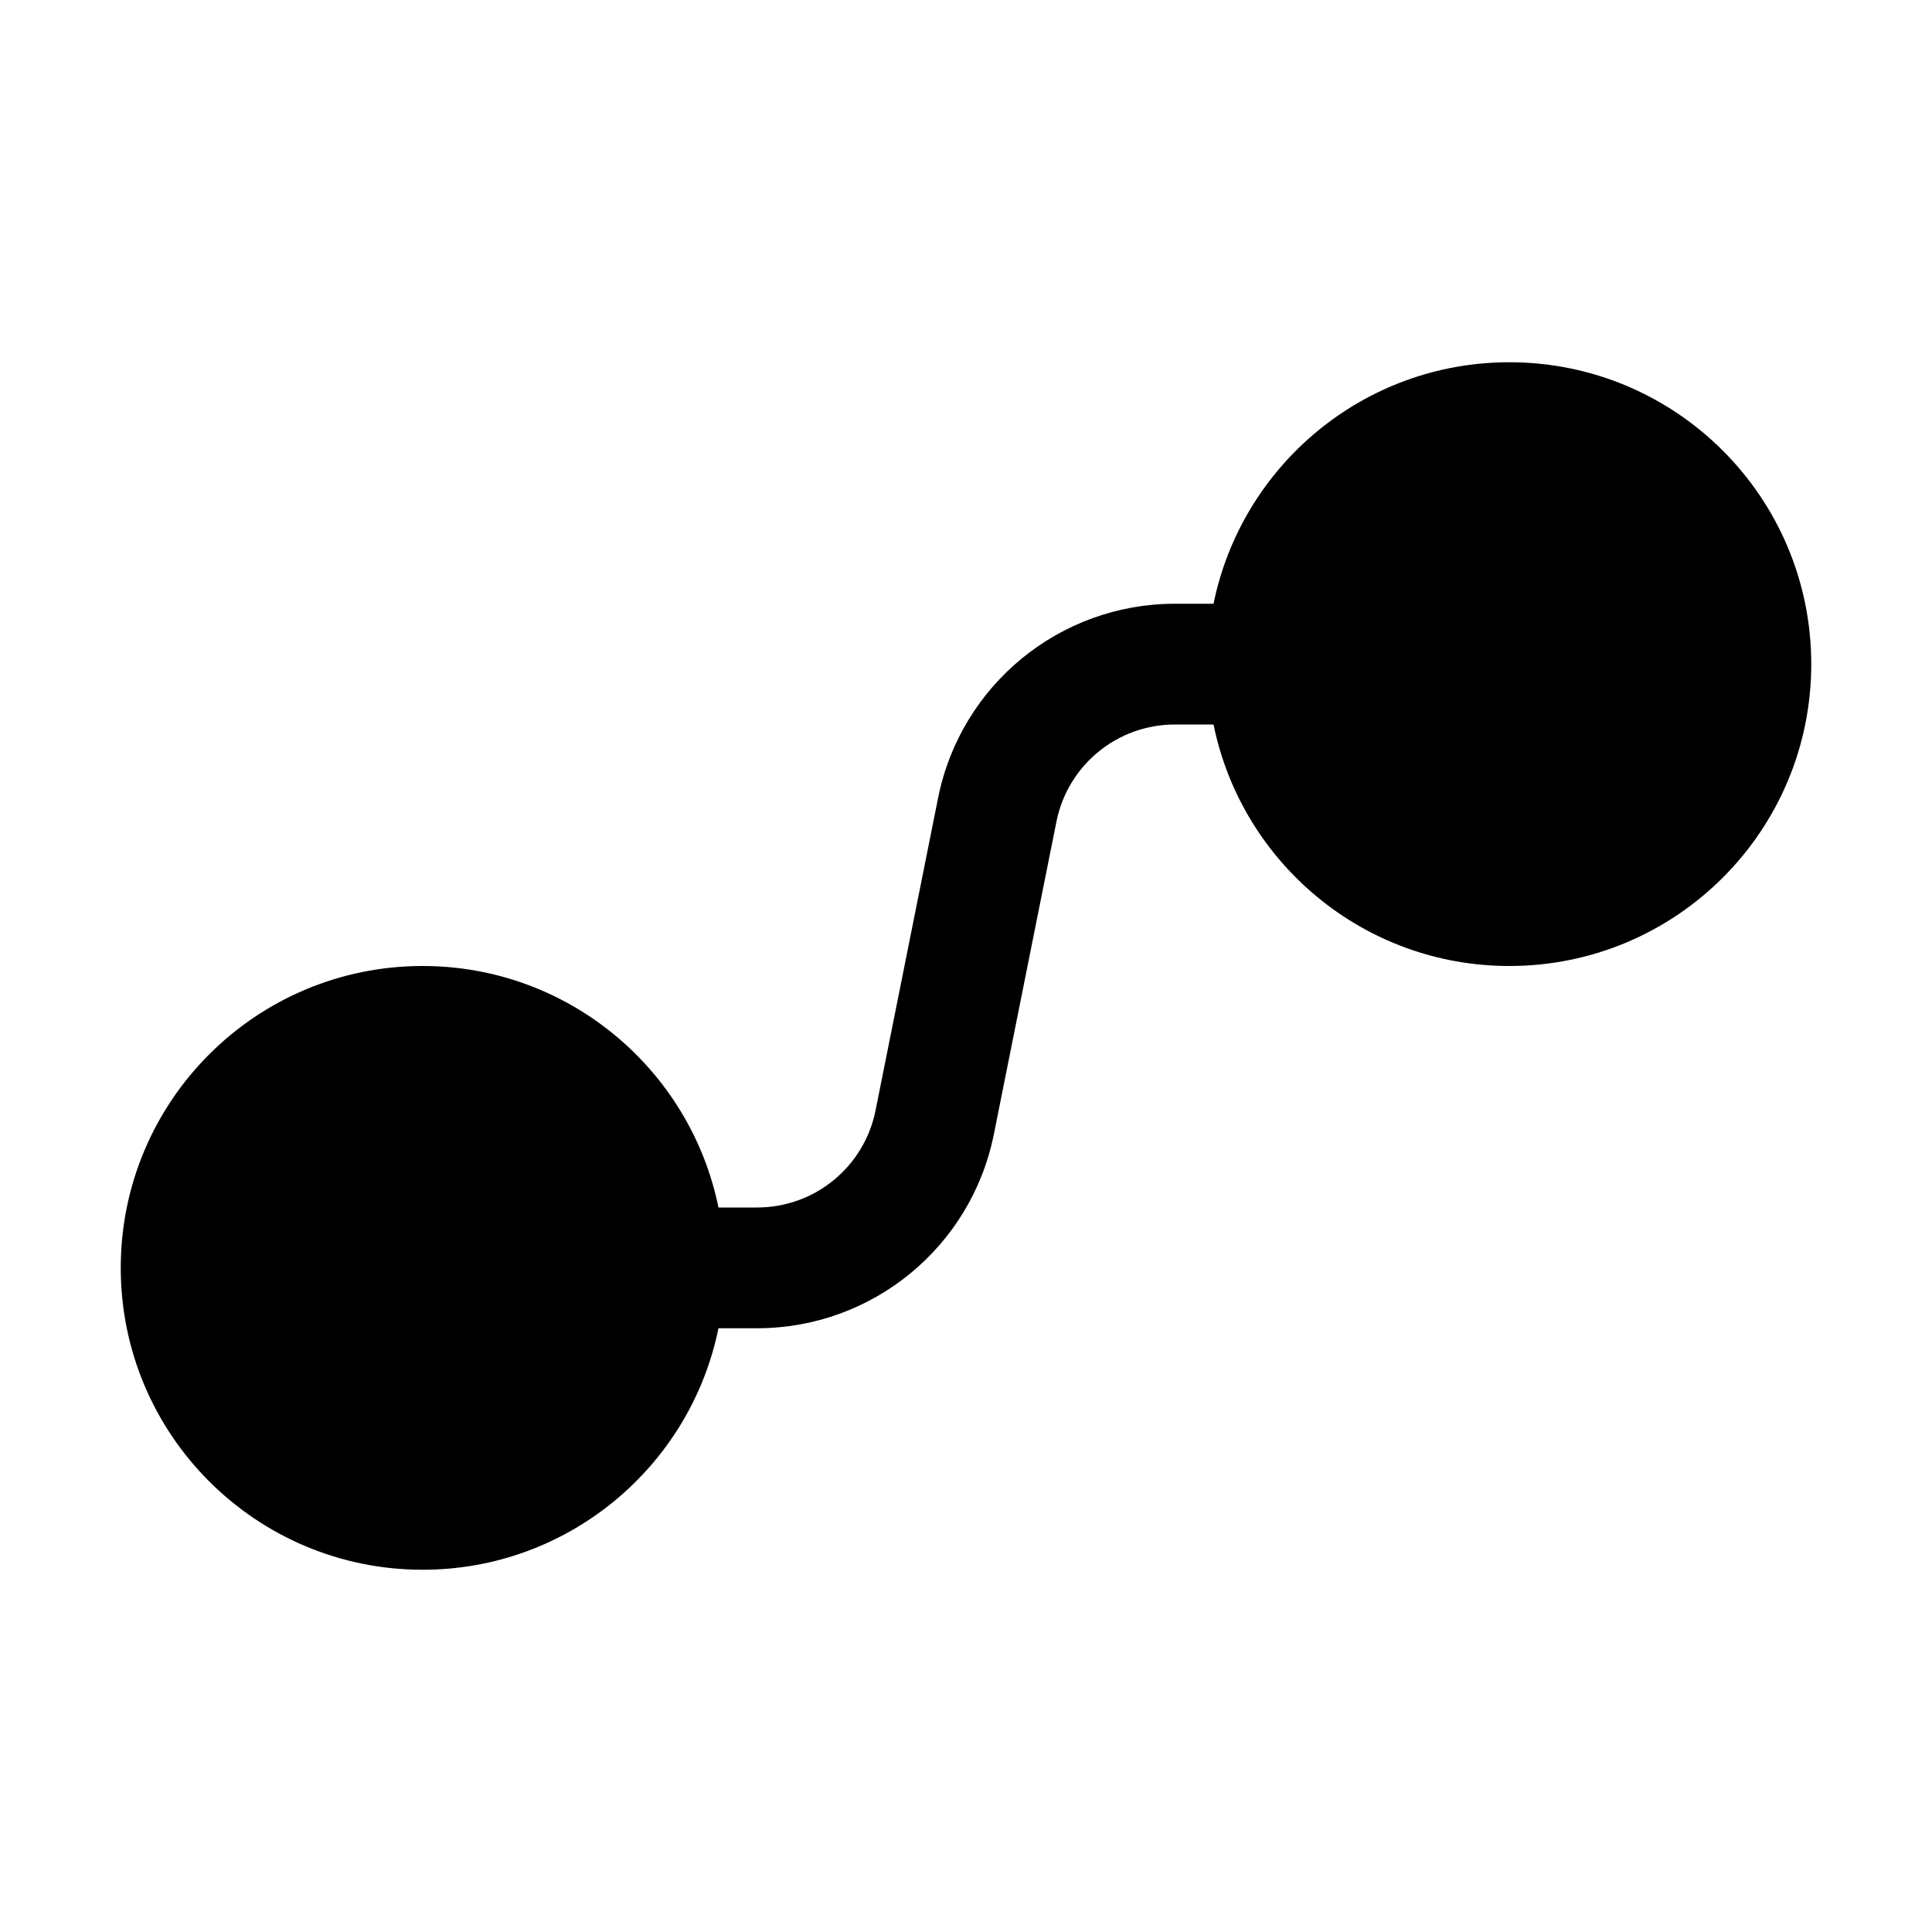 <svg xmlns="http://www.w3.org/2000/svg" viewBox="0 0 16 16" fill="none"><path d="M15 5.5C15 6.881 13.881 8 12.5 8C11.29 8 10.282 7.141 10.05 6H9.73C9.253 6 8.843 6.336 8.749 6.804L8.231 9.392C8.044 10.327 7.224 11 6.27 11H5.95C5.718 12.141 4.709 13 3.5 13C2.119 13 1 11.881 1 10.5C1 9.119 2.119 8 3.5 8C4.709 8 5.718 8.859 5.95 10H6.27C6.747 10 7.157 9.664 7.251 9.196L7.769 6.608C7.956 5.673 8.776 5 9.73 5H10.05C10.282 3.859 11.29 3 12.5 3C13.881 3 15 4.119 15 5.5Z" fill="currentColor"/></svg>